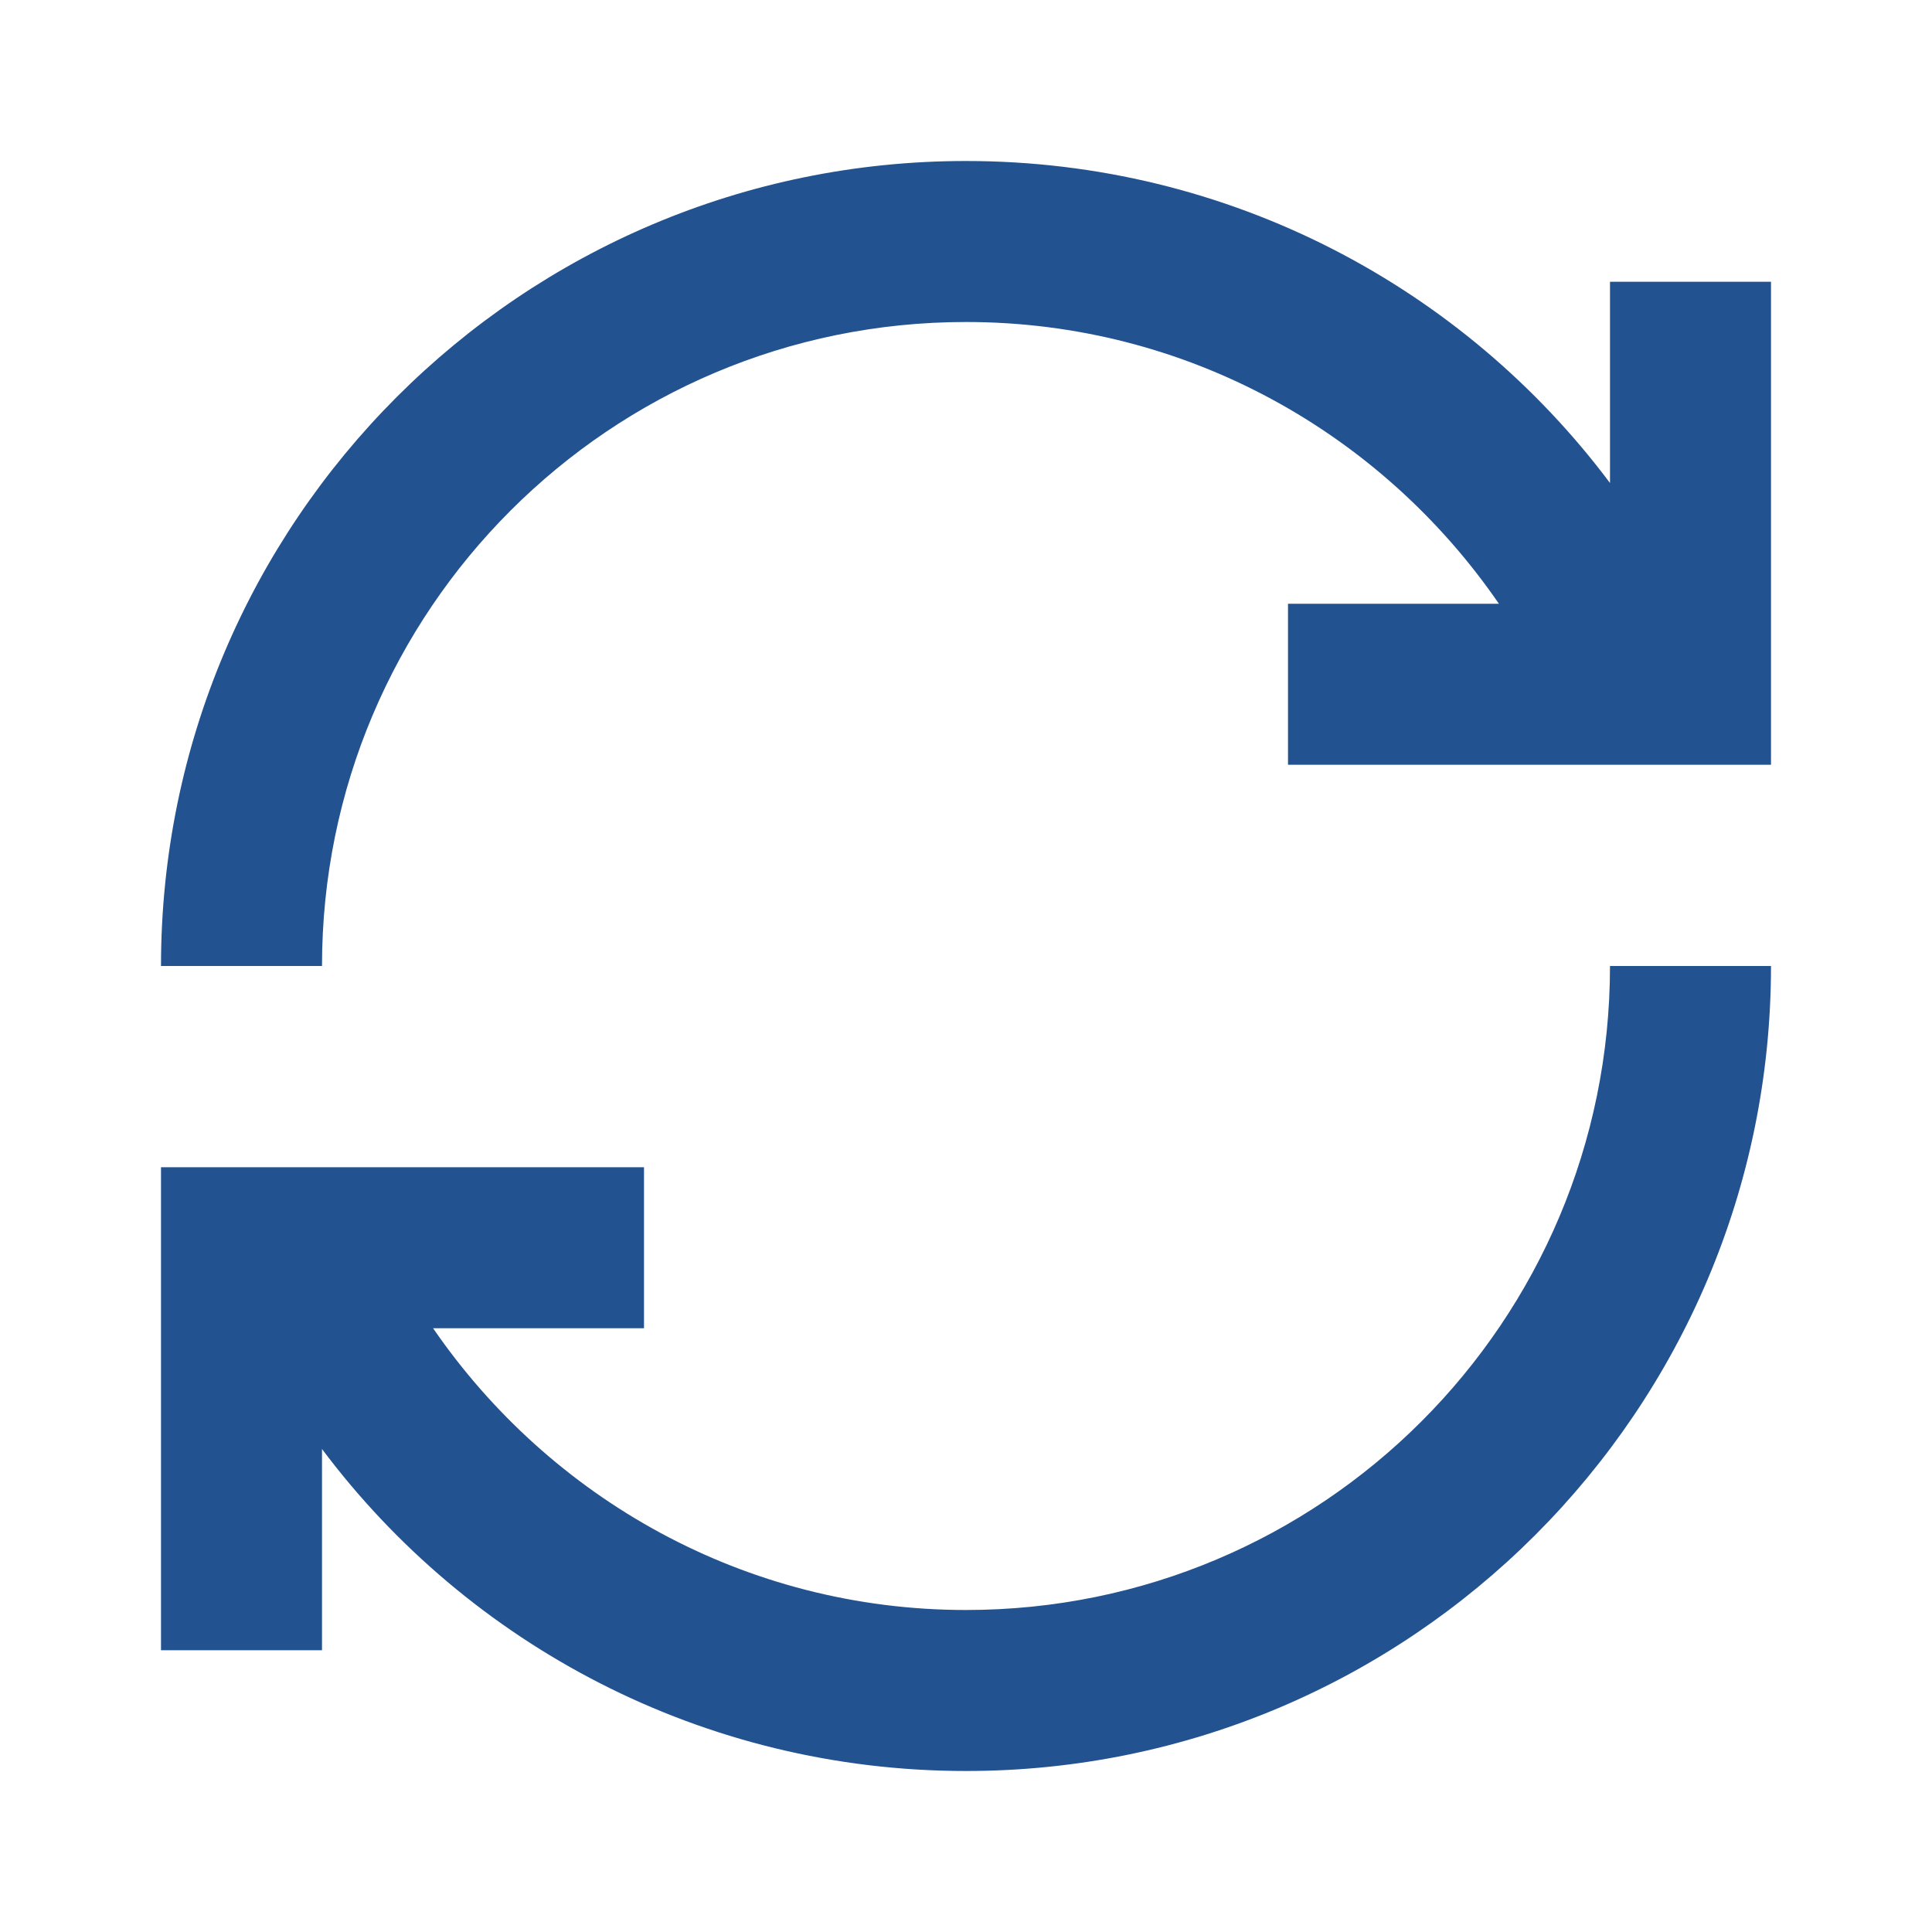 <?xml version="1.0" encoding="UTF-8"?>
<svg id="Ebene_1" xmlns="http://www.w3.org/2000/svg" version="1.1" viewBox="0 0 24 24">
  <!-- Generator: Adobe Illustrator 29.8.2, SVG Export Plug-In . SVG Version: 2.1.1 Build 3)  -->
  <defs>
    <style>
      .st0 {
        fill: #235290;
      }
    </style>
  </defs>
  <path class="st0" d="M12,4c2.75,0,5.17,1.39,6.62,3.5h-2.62v2h6V3.5h-2v2.5c-1.82-2.43-4.73-4-8-4C6.48,2,2,6.48,2,12h2c0-4.42,3.58-8,8-8ZM20,12c0,4.42-3.58,8-8,8-2.75,0-5.17-1.39-6.62-3.5h2.62v-2H2v6h2v-2.5c1.82,2.43,4.73,4,8,4,5.52,0,10-4.48,10-10h-2Z"/>
</svg>